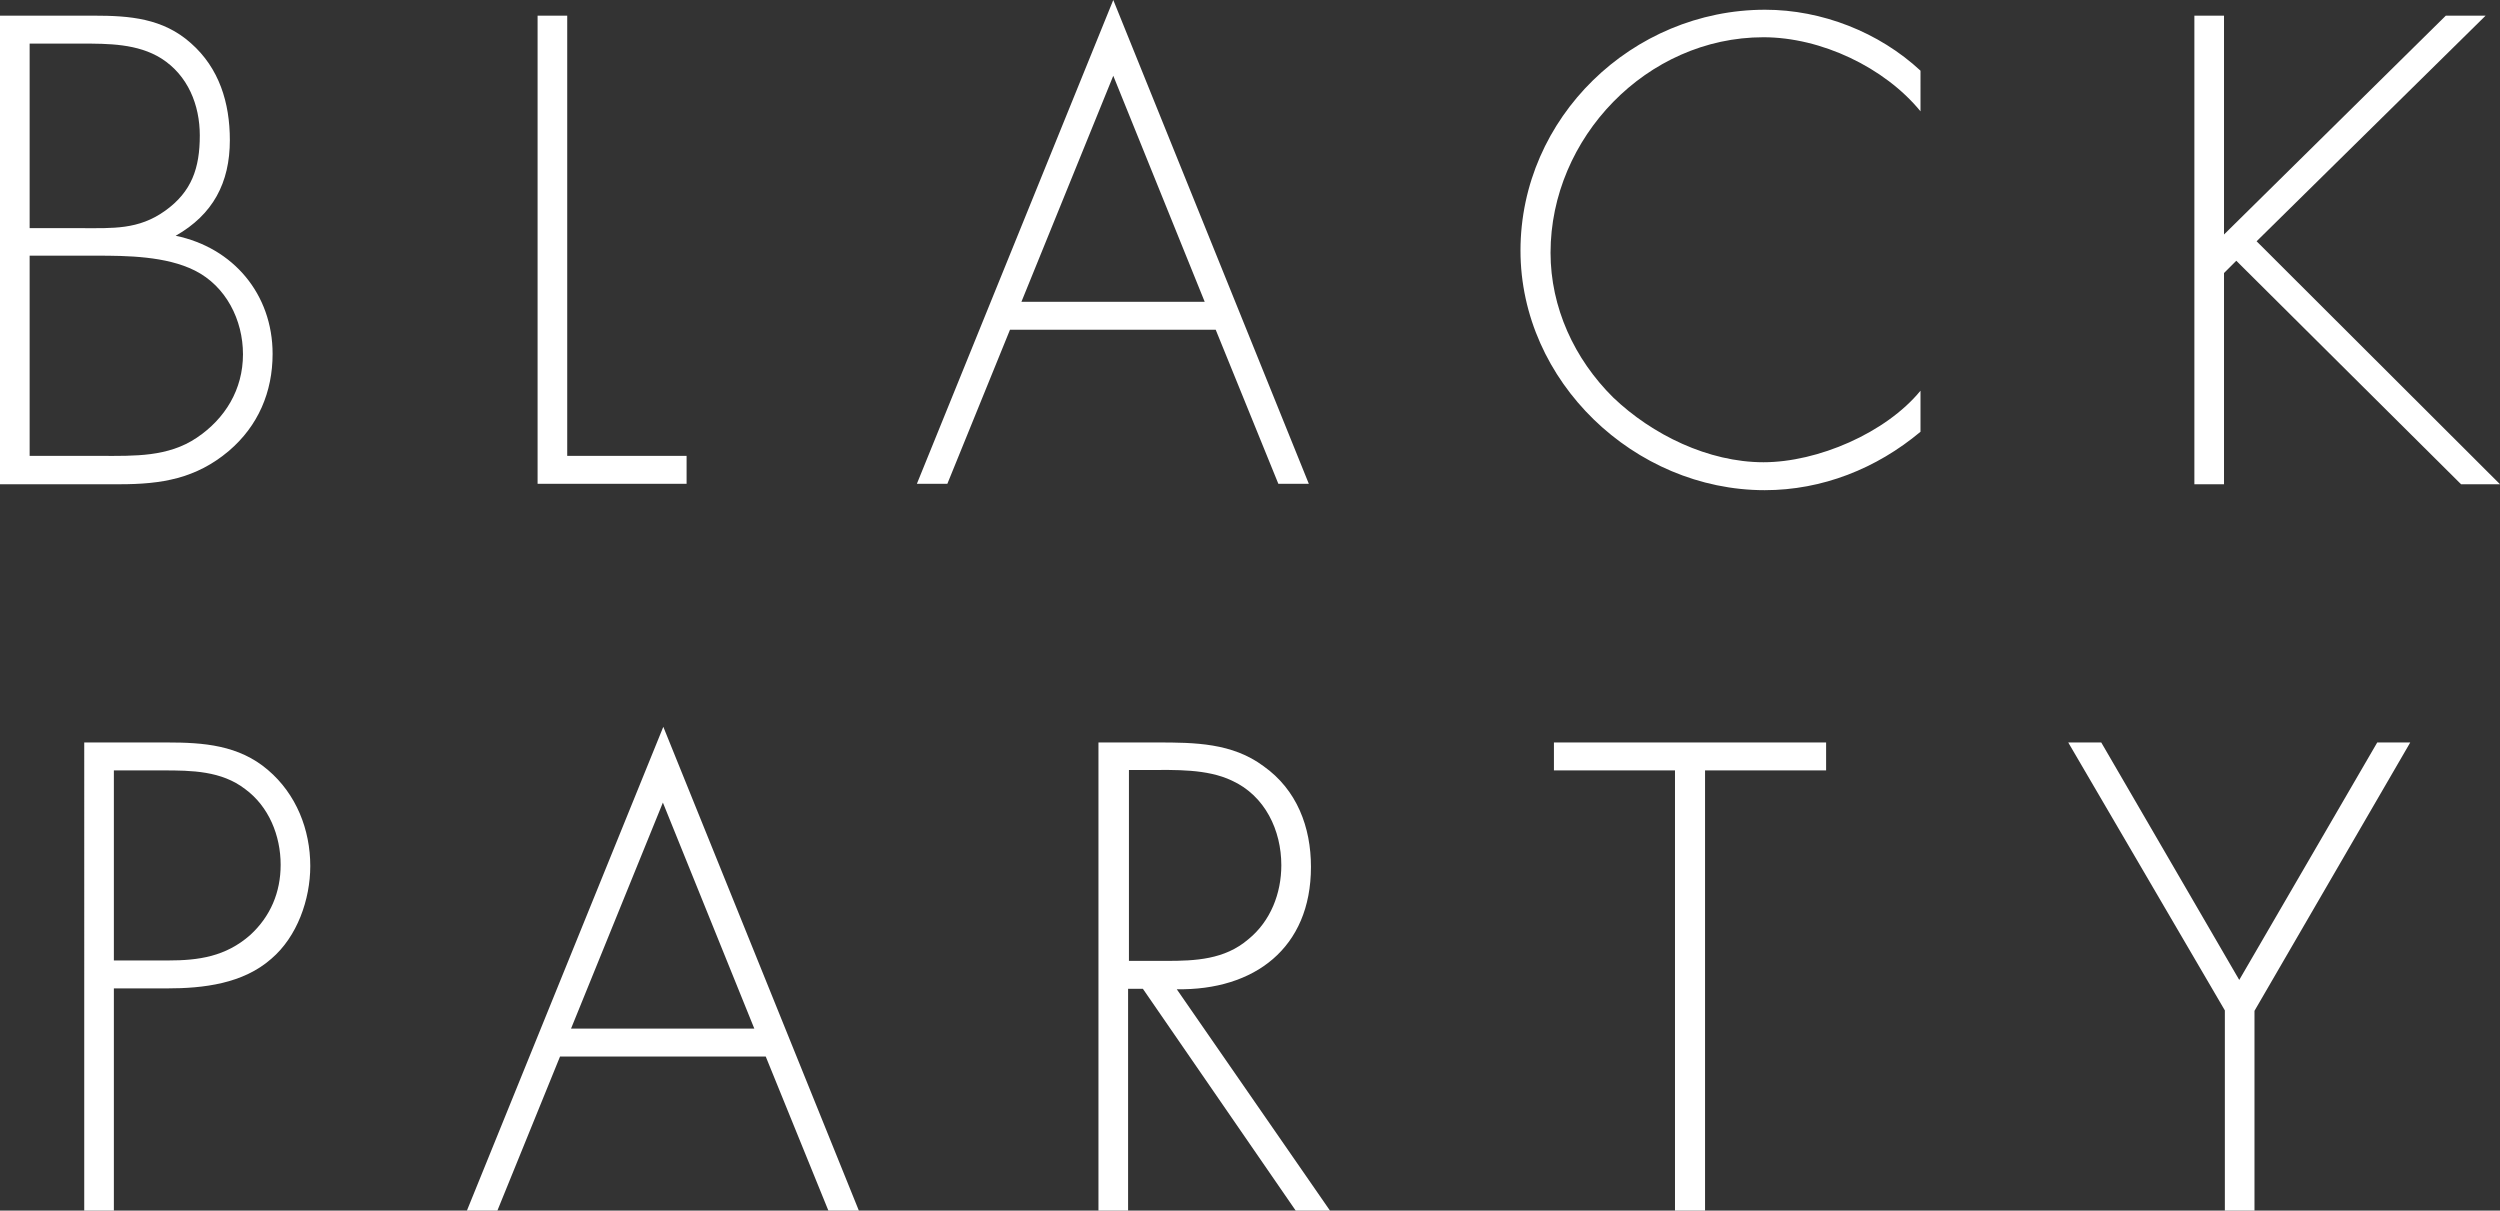 <!-- Generator: Adobe Illustrator 24.0.1, SVG Export Plug-In  -->
<svg version="1.1" xmlns="http://www.w3.org/2000/svg" xmlns:xlink="http://www.w3.org/1999/xlink" x="0px" y="0px" width="590.6px"
     height="286px" viewBox="0 0 590.6 286" style="enable-background:new 0 0 590.6 286;" xml:space="preserve">
<rect x="0" y="0" width="590.6" height="286" fill="#333333" stroke="none"/>
<style type="text/css">
	.st0{fill:#FFFFFF;}
</style>
  <defs>
</defs>
  <g>
	<g>
		<g>
			<path class="st0" d="M0,114.3V3.7h22.2c8.4,0,16.3,0.6,22.9,6.5c6.7,5.9,9.2,14.1,9.2,22.9c0,10.1-4,17.6-12.8,22.6
				c13.6,2.8,22.9,13.8,22.9,27.9c0,9-3.4,17-10.3,22.9c-7.8,6.6-16,7.9-25.8,7.9H0z M7,53.9h12.2c7.5,0,13.5,0.4,19.8-4.1
				s8.2-10.1,8.2-17.8c0-7.2-2.8-14.2-9.1-18.2c-5.6-3.5-12.5-3.5-18.9-3.5H7V53.9z M7,107.7h16.9c7.8,0,15.8,0.3,22.6-4.3
				c6.7-4.5,10.9-11.4,10.9-19.7c0-8.1-4-16.1-11.4-19.8c-6.8-3.4-16-3.5-23.3-3.5H7V107.7z"/>
      <path class="st0" d="M134,107.7h28.2v6.6h-35.2V3.7h7V107.7z"/>
      <path class="st0" d="M238.6,77.9l-14.8,36.4h-7.2L263,0l46.2,114.3H302l-14.8-36.4H238.6z M263,17.9l-21.7,53.4h43.3L263,17.9z"
      />
      <path class="st0" d="M453.7,26.3c-8.5-10.4-23.5-17.5-37.1-17.5c-27.6,0-50.3,23.8-50.3,50.9c0,12.9,5.6,25.1,14.8,34.2
				c9.2,8.8,22.5,15.3,35.5,15.3c12.8,0,28.9-6.9,37.1-16.9v9.7c-10.4,8.7-23.2,13.8-36.8,13.8c-30.8,0-57.7-25.7-57.7-56.6
				c0-31.4,26.4-56.9,57.8-56.9c13.4,0,26.9,5.3,36.7,14.4V26.3z"/>
      <path class="st0" d="M577.8,3.7h9.4l-54.1,53.3l57.5,57.4h-9.2l-53.1-52.8l-2.9,2.9v49.9h-7V3.7h7v51.7L577.8,3.7z"/>
      <path class="st0" d="M26.9,286h-7V175.4h19.5c8.7,0,17,0.6,23.9,6.5c6.7,5.7,10,14.1,10,22.7c0,7.9-3.1,16.7-9.2,21.9
				c-6.7,5.9-16,7-24.7,7H26.9V286z M39.7,226.9c7.2,0,13.6-0.9,19.4-6c4.8-4.4,7.2-10.1,7.2-16.6c0-6.9-2.8-13.8-8.4-17.9
				c-5.6-4.3-12.6-4.4-19.4-4.4H26.9v44.9H39.7z"/>
      <path class="st0" d="M132.3,249.6L117.5,286h-7.2l46.4-114.3L202.9,286h-7.2l-14.8-36.4H132.3z M156.6,189.6L134.9,243h43.3
				L156.6,189.6z"/>
      <path class="st0" d="M314.2,286h-8.1l-36.1-52.4h-3.5V286h-7V175.4h13.8c9,0,17.8,0.1,25.2,5.6c7.9,5.6,11.2,14.4,11.2,23.8
				c0,19.2-13.4,29.2-31.7,28.9L314.2,286z M275.5,227c6.9,0,13.8-0.3,19.4-5.1c5.3-4.3,7.8-10.9,7.8-17.5c0-8.2-3.8-16.4-11.7-20
				c-5.9-2.8-13.4-2.5-19.8-2.5h-4.5V227H275.5z"/>
      <path class="st0" d="M402.7,286h-7V182h-28.6v-6.6h64.3v6.6h-28.6V286z"/>
      <path class="st0" d="M488.6,175.4h7.8l32.6,56.1l32.6-56.1h7.8l-36.8,63.4V286h-7v-47.3L488.6,175.4z"/>
		</g>
	</g>
</g>
</svg>
